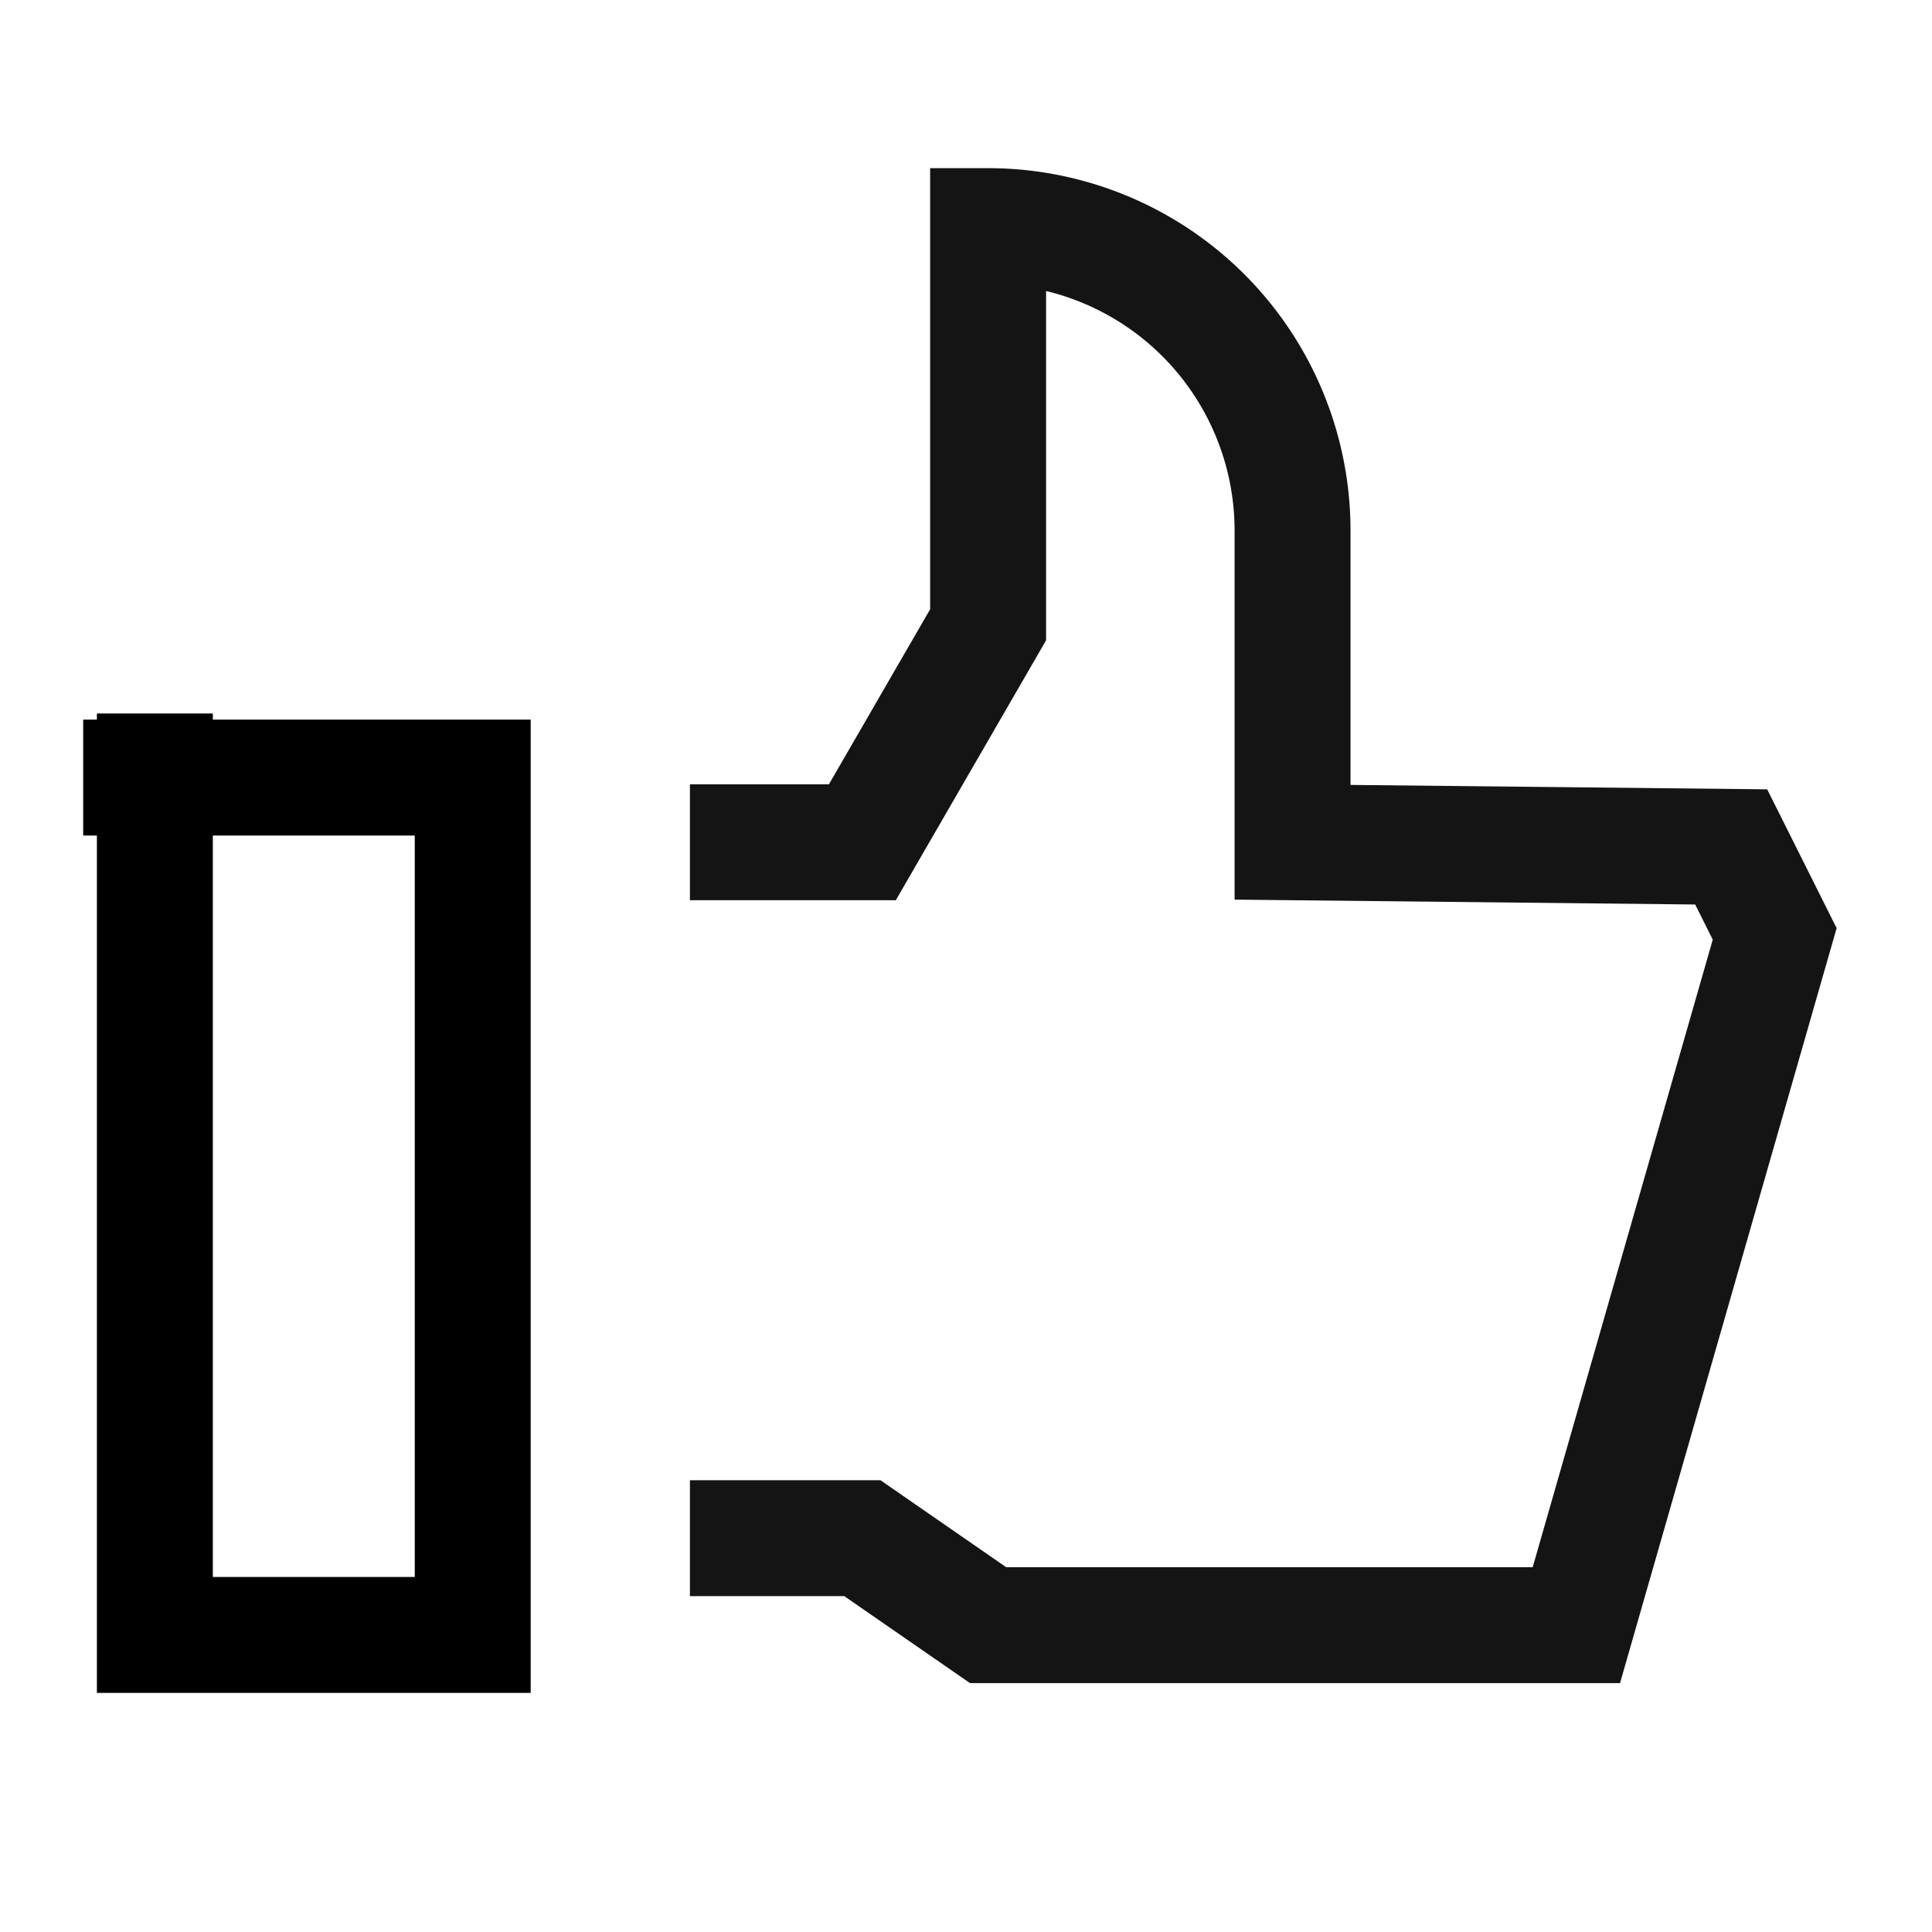 <svg xmlns="http://www.w3.org/2000/svg" xmlns:xlink="http://www.w3.org/1999/xlink" width="50" height="50" viewBox="0 0 50 50">
  <defs>
    <clipPath id="clip-path">
      <rect id="Rectangle_60884" data-name="Rectangle 60884" width="50" height="50" transform="translate(776 12488)" fill="#c9c9c9" opacity="0.248"/>
    </clipPath>
  </defs>
  <g id="Social_media_planning" data-name="Social media planning" transform="translate(-776 -12488)" clip-path="url(#clip-path)">
    <g id="Group_134624" data-name="Group 134624" transform="translate(-81.169 11167.794)">
      <g id="Group_134559" data-name="Group 134559" transform="translate(859.322 1326.058)">
        <g id="Group_134560" data-name="Group 134560" transform="translate(0)">
          <path id="Path_130248" data-name="Path 130248" d="M10.726,37.29h4.463l3.254,2.251H33.667L38.8,21.651,37.674,19.4l-11.352-.12V11.213a7.879,7.879,0,0,0-7.879-7.879V13.652L15.189,19.28H10.726" transform="translate(4.976 -3.334)" fill="none" stroke="#141414" stroke-miterlimit="10" stroke-width="3"/>
          <path id="Path_130249" data-name="Path 130249" d="M-12.755.418H-2.674V22.606H-10.9V-1.241" transform="translate(12.755 13.854)" fill="none" stroke="#000" stroke-width="3"/>
        </g>
      </g>
    </g>
  </g>
</svg>

